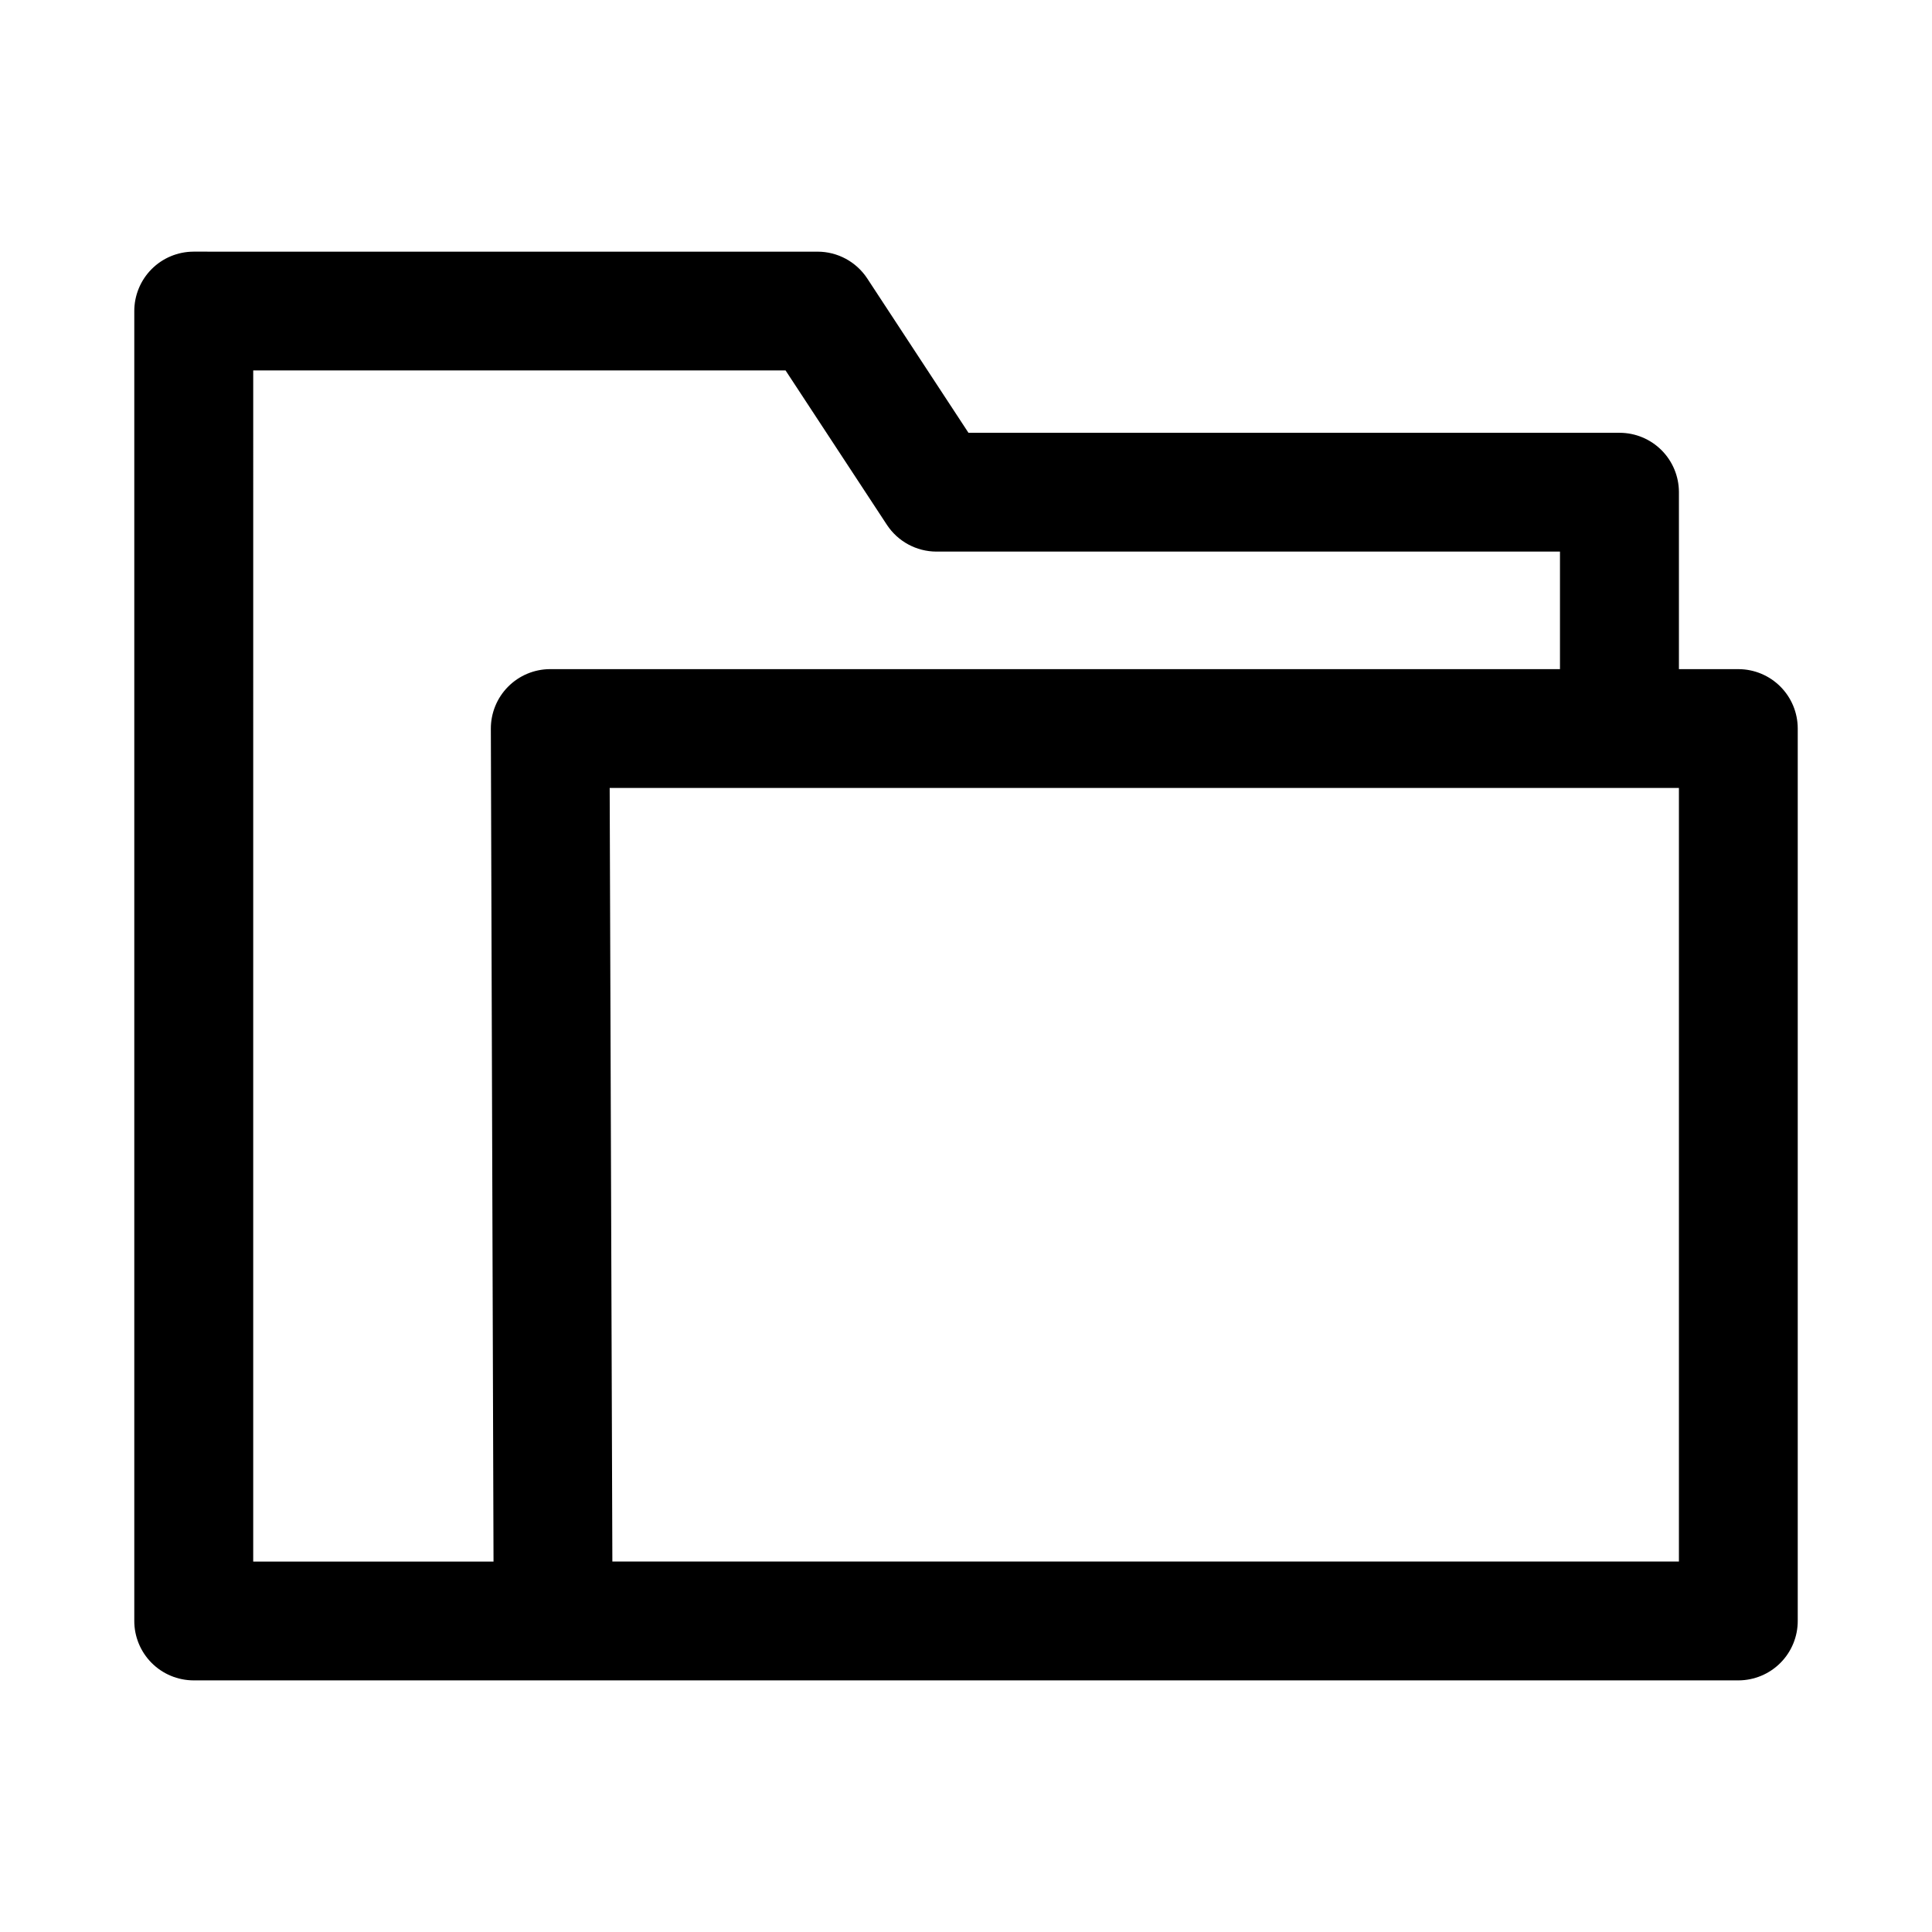 <?xml version="1.0" encoding="UTF-8"?>
<!-- Uploaded to: SVG Repo, www.svgrepo.com, Generator: SVG Repo Mixer Tools -->
<svg fill="#000000" width="800px" height="800px" version="1.1" viewBox="144 144 512 512" xmlns="http://www.w3.org/2000/svg">
 <path d="m195.27 210.69c-4.176 0.016-8.176 1.688-11.117 4.652-2.938 2.965-4.582 6.977-4.566 11.152v347.02c-0.016 4.172 1.629 8.184 4.566 11.148 2.941 2.965 6.941 4.637 11.117 4.656h409.47c4.172-0.02 8.172-1.691 11.113-4.656s4.582-6.977 4.566-11.148v-236.5c-0.016-4.156-1.672-8.133-4.609-11.07s-6.918-4.598-11.07-4.613h-15.809v-46.957c-0.016-4.152-1.672-8.133-4.609-11.07s-6.918-4.594-11.07-4.609h-172.6l-26.844-40.93c-2.914-4.41-7.844-7.07-13.133-7.07zm15.836 31.484h141.08l26.844 40.898c2.906 4.426 7.836 7.094 13.129 7.106h165.25v31.148h-267.65c-4.176 0.016-8.172 1.691-11.113 4.656-2.941 2.965-4.582 6.973-4.566 11.148l0.707 220.7h-63.684zm94.465 110.64h283.36v205.01h-282.65z"/>
</svg>